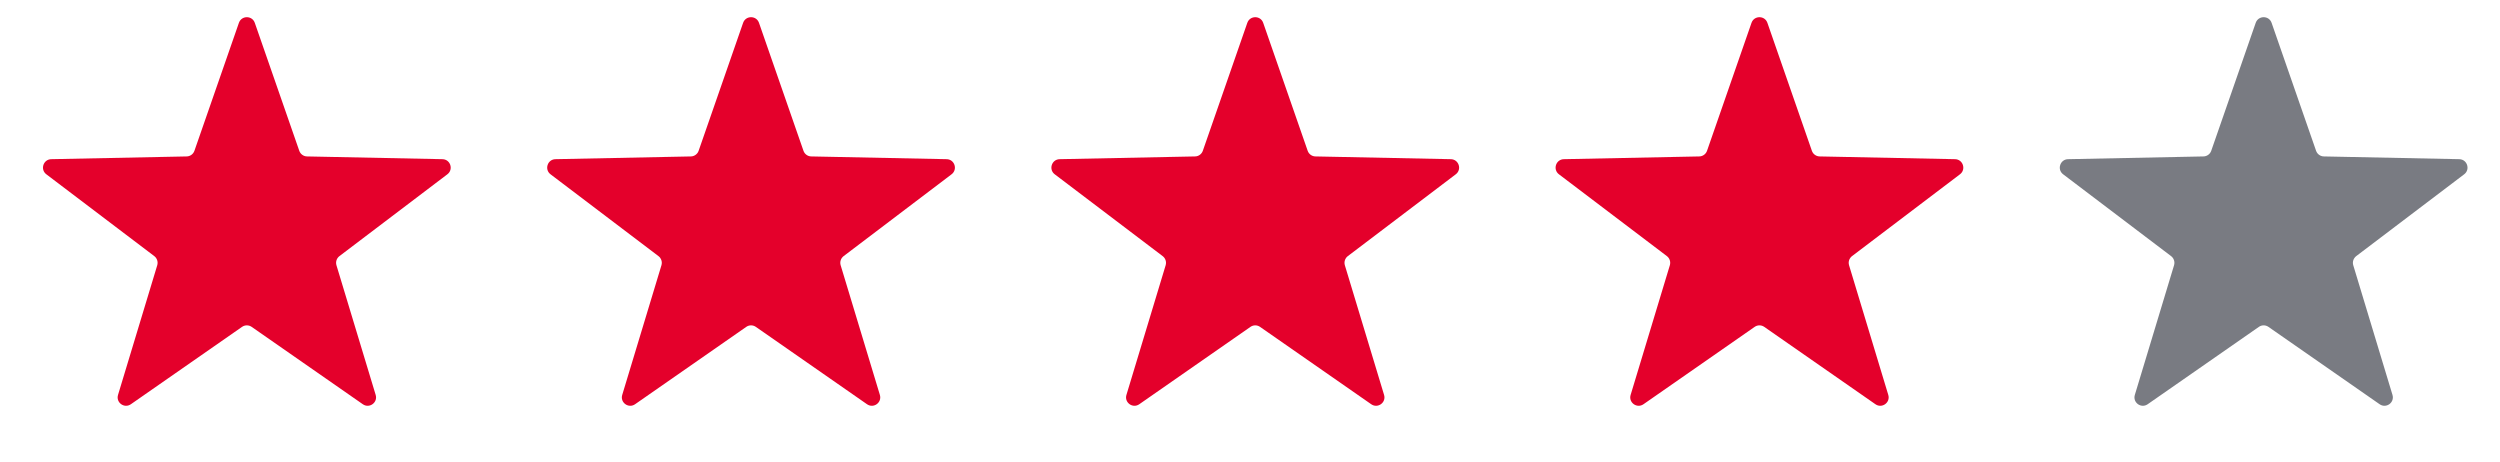 <svg width="119" height="22" viewBox="0 0 119 22" fill="none" xmlns="http://www.w3.org/2000/svg">
<path d="M11.372 1.087C11.497 0.729 12.003 0.729 12.128 1.087L14.245 7.177C14.3 7.335 14.447 7.443 14.614 7.446L21.061 7.577C21.44 7.585 21.597 8.067 21.295 8.296L16.157 12.191C16.023 12.293 15.967 12.466 16.015 12.626L17.882 18.798C17.992 19.161 17.582 19.459 17.271 19.242L11.979 15.559C11.841 15.463 11.659 15.463 11.521 15.559L6.229 19.242C5.918 19.459 5.508 19.161 5.618 18.798L7.485 12.626C7.533 12.466 7.477 12.293 7.344 12.191L2.205 8.296C1.903 8.067 2.06 7.585 2.439 7.577L8.885 7.446C9.053 7.443 9.2 7.335 9.255 7.177L11.372 1.087Z" fill="#E4002B"/>
<path d="M35.372 1.087C35.497 0.729 36.003 0.729 36.128 1.087L38.245 7.177C38.3 7.335 38.447 7.443 38.614 7.446L45.061 7.577C45.44 7.585 45.597 8.067 45.295 8.296L40.157 12.191C40.023 12.293 39.967 12.466 40.015 12.626L41.882 18.798C41.992 19.161 41.582 19.459 41.271 19.242L35.978 15.559C35.841 15.463 35.659 15.463 35.522 15.559L30.229 19.242C29.918 19.459 29.508 19.161 29.618 18.798L31.485 12.626C31.533 12.466 31.477 12.293 31.343 12.191L26.205 8.296C25.903 8.067 26.06 7.585 26.439 7.577L32.886 7.446C33.053 7.443 33.2 7.335 33.255 7.177L35.372 1.087Z" fill="#E4002B"/>
<path d="M59.372 1.087C59.497 0.729 60.003 0.729 60.128 1.087L62.245 7.177C62.3 7.335 62.447 7.443 62.614 7.446L69.061 7.577C69.44 7.585 69.597 8.067 69.295 8.296L64.156 12.191C64.023 12.293 63.967 12.466 64.015 12.626L65.882 18.798C65.992 19.161 65.582 19.459 65.271 19.242L59.978 15.559C59.841 15.463 59.659 15.463 59.522 15.559L54.229 19.242C53.918 19.459 53.508 19.161 53.618 18.798L55.485 12.626C55.533 12.466 55.477 12.293 55.343 12.191L50.205 8.296C49.903 8.067 50.06 7.585 50.439 7.577L56.886 7.446C57.053 7.443 57.2 7.335 57.255 7.177L59.372 1.087Z" fill="#E4002B"/>
<path d="M83.372 1.087C83.497 0.729 84.003 0.729 84.128 1.087L86.245 7.177C86.3 7.335 86.447 7.443 86.615 7.446L93.061 7.577C93.44 7.585 93.597 8.067 93.295 8.296L88.156 12.191C88.023 12.293 87.967 12.466 88.015 12.626L89.882 18.798C89.992 19.161 89.582 19.459 89.271 19.242L83.978 15.559C83.841 15.463 83.659 15.463 83.522 15.559L78.229 19.242C77.918 19.459 77.508 19.161 77.618 18.798L79.485 12.626C79.533 12.466 79.477 12.293 79.344 12.191L74.205 8.296C73.903 8.067 74.06 7.585 74.439 7.577L80.885 7.446C81.053 7.443 81.2 7.335 81.255 7.177L83.372 1.087Z" fill="#E4002B"/>
<path opacity="0.6" d="M107.372 1.087C107.497 0.729 108.003 0.729 108.128 1.087L110.245 7.177C110.3 7.335 110.447 7.443 110.615 7.446L117.061 7.577C117.44 7.585 117.597 8.067 117.295 8.296L112.156 12.191C112.023 12.293 111.967 12.466 112.015 12.626L113.882 18.798C113.992 19.161 113.582 19.459 113.271 19.242L107.978 15.559C107.841 15.463 107.659 15.463 107.522 15.559L102.229 19.242C101.918 19.459 101.508 19.161 101.618 18.798L103.485 12.626C103.533 12.466 103.477 12.293 103.344 12.191L98.205 8.296C97.903 8.067 98.06 7.585 98.439 7.577L104.885 7.446C105.053 7.443 105.2 7.335 105.255 7.177L107.372 1.087Z" fill="#212430"/>
</svg>
